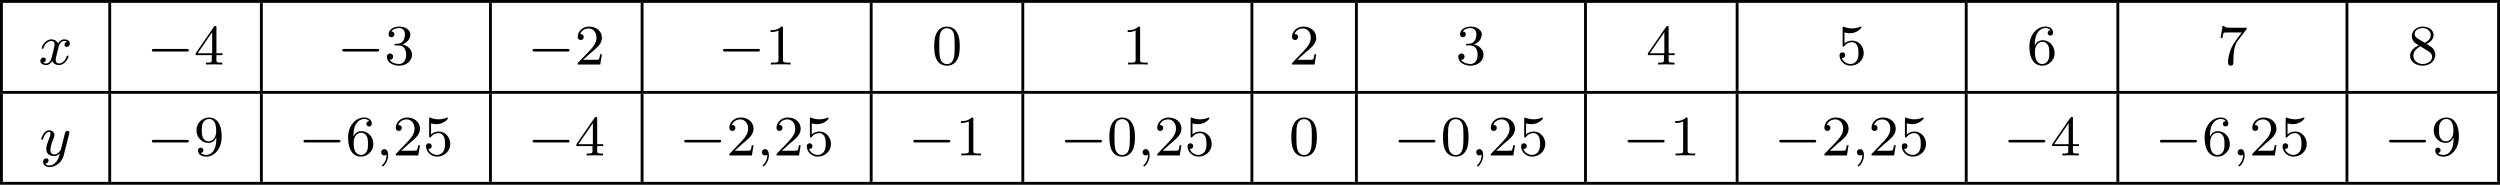 <?xml version='1.0' encoding='UTF-8'?>
<!-- This file was generated by dvisvgm 2.13.3 -->
<svg version='1.1' xmlns='http://www.w3.org/2000/svg' xmlns:xlink='http://www.w3.org/1999/xlink' width='698.456pt' height='51.606pt' viewBox='161.008 938.201 698.456 51.606'>
<defs>
<path id='g1-0' d='M5.571-1.809C5.699-1.809 5.874-1.809 5.874-1.993S5.699-2.176 5.571-2.176H1.004C.877-2.176 .701-2.176 .701-1.993S.877-1.809 1.004-1.809H5.571Z'/>
<path id='g6-48' d='M3.897-2.542C3.897-3.395 3.81-3.913 3.547-4.423C3.196-5.125 2.55-5.3 2.112-5.3C1.108-5.3 .741-4.551 .63-4.328C.343-3.746 .327-2.957 .327-2.542C.327-2.016 .351-1.211 .733-.574C1.1 .016 1.69 .167 2.112 .167C2.495 .167 3.18 .048 3.579-.741C3.873-1.315 3.897-2.024 3.897-2.542ZM2.112-.056C1.841-.056 1.291-.183 1.124-1.02C1.036-1.474 1.036-2.224 1.036-2.638C1.036-3.188 1.036-3.746 1.124-4.184C1.291-4.997 1.913-5.077 2.112-5.077C2.383-5.077 2.933-4.941 3.092-4.216C3.188-3.778 3.188-3.18 3.188-2.638C3.188-2.168 3.188-1.451 3.092-1.004C2.925-.167 2.375-.056 2.112-.056Z'/>
<path id='g6-49' d='M2.503-5.077C2.503-5.292 2.487-5.3 2.271-5.3C1.945-4.981 1.522-4.79 .765-4.79V-4.527C.98-4.527 1.411-4.527 1.873-4.742V-.654C1.873-.359 1.849-.263 1.092-.263H.813V0C1.14-.024 1.825-.024 2.184-.024S3.236-.024 3.563 0V-.263H3.284C2.527-.263 2.503-.359 2.503-.654V-5.077Z'/>
<path id='g6-50' d='M2.248-1.626C2.375-1.745 2.71-2.008 2.837-2.12C3.332-2.574 3.802-3.013 3.802-3.738C3.802-4.686 3.005-5.3 2.008-5.3C1.052-5.3 .422-4.575 .422-3.866C.422-3.475 .733-3.419 .845-3.419C1.012-3.419 1.259-3.539 1.259-3.842C1.259-4.256 .861-4.256 .765-4.256C.996-4.838 1.53-5.037 1.921-5.037C2.662-5.037 3.045-4.407 3.045-3.738C3.045-2.909 2.463-2.303 1.522-1.339L.518-.303C.422-.215 .422-.199 .422 0H3.571L3.802-1.427H3.555C3.531-1.267 3.467-.869 3.371-.717C3.324-.654 2.718-.654 2.59-.654H1.172L2.248-1.626Z'/>
<path id='g6-51' d='M2.016-2.662C2.646-2.662 3.045-2.2 3.045-1.363C3.045-.367 2.479-.072 2.056-.072C1.618-.072 1.02-.231 .741-.654C1.028-.654 1.227-.837 1.227-1.1C1.227-1.355 1.044-1.538 .789-1.538C.574-1.538 .351-1.403 .351-1.084C.351-.327 1.164 .167 2.072 .167C3.132 .167 3.873-.566 3.873-1.363C3.873-2.024 3.347-2.63 2.534-2.805C3.164-3.029 3.634-3.571 3.634-4.208S2.917-5.3 2.088-5.3C1.235-5.3 .59-4.838 .59-4.232C.59-3.937 .789-3.81 .996-3.81C1.243-3.81 1.403-3.985 1.403-4.216C1.403-4.511 1.148-4.623 .972-4.631C1.307-5.069 1.921-5.093 2.064-5.093C2.271-5.093 2.877-5.029 2.877-4.208C2.877-3.65 2.646-3.316 2.534-3.188C2.295-2.941 2.112-2.925 1.626-2.893C1.474-2.885 1.411-2.877 1.411-2.774C1.411-2.662 1.482-2.662 1.618-2.662H2.016Z'/>
<path id='g6-52' d='M3.14-5.157C3.14-5.316 3.14-5.38 2.973-5.38C2.869-5.38 2.861-5.372 2.782-5.26L.239-1.57V-1.307H2.487V-.646C2.487-.351 2.463-.263 1.849-.263H1.666V0C2.343-.024 2.359-.024 2.813-.024S3.284-.024 3.961 0V-.263H3.778C3.164-.263 3.14-.351 3.14-.646V-1.307H3.985V-1.57H3.14V-5.157ZM2.542-4.511V-1.57H.518L2.542-4.511Z'/>
<path id='g6-53' d='M1.116-4.479C1.219-4.447 1.538-4.368 1.873-4.368C2.869-4.368 3.475-5.069 3.475-5.189C3.475-5.276 3.419-5.3 3.379-5.3C3.363-5.3 3.347-5.3 3.276-5.26C2.965-5.141 2.598-5.045 2.168-5.045C1.698-5.045 1.307-5.165 1.06-5.26C.98-5.3 .964-5.3 .956-5.3C.853-5.3 .853-5.212 .853-5.069V-2.734C.853-2.59 .853-2.495 .98-2.495C1.044-2.495 1.068-2.527 1.108-2.59C1.203-2.71 1.506-3.116 2.184-3.116C2.63-3.116 2.845-2.75 2.917-2.598C3.053-2.311 3.068-1.945 3.068-1.634C3.068-1.339 3.061-.909 2.837-.558C2.686-.319 2.367-.072 1.945-.072C1.427-.072 .917-.399 .733-.917C.757-.909 .805-.909 .813-.909C1.036-.909 1.211-1.052 1.211-1.299C1.211-1.594 .98-1.698 .821-1.698C.677-1.698 .422-1.618 .422-1.275C.422-.558 1.044 .167 1.961 .167C2.957 .167 3.802-.606 3.802-1.594C3.802-2.519 3.132-3.339 2.192-3.339C1.793-3.339 1.419-3.212 1.116-2.941V-4.479Z'/>
<path id='g6-54' d='M1.1-2.638C1.1-3.3 1.156-3.881 1.443-4.368C1.682-4.766 2.088-5.093 2.59-5.093C2.75-5.093 3.116-5.069 3.3-4.79C2.941-4.774 2.909-4.503 2.909-4.415C2.909-4.176 3.092-4.041 3.284-4.041C3.427-4.041 3.658-4.129 3.658-4.431C3.658-4.91 3.3-5.3 2.582-5.3C1.474-5.3 .351-4.248 .351-2.527C.351-.367 1.355 .167 2.128 .167C2.511 .167 2.925 .064 3.284-.279C3.602-.59 3.873-.925 3.873-1.618C3.873-2.662 3.084-3.395 2.2-3.395C1.626-3.395 1.283-3.029 1.1-2.638ZM2.128-.072C1.706-.072 1.443-.367 1.323-.59C1.14-.948 1.124-1.49 1.124-1.793C1.124-2.582 1.554-3.172 2.168-3.172C2.566-3.172 2.805-2.965 2.957-2.686C3.124-2.391 3.124-2.032 3.124-1.626S3.124-.869 2.965-.582C2.758-.215 2.479-.072 2.128-.072Z'/>
<path id='g6-55' d='M4.033-4.854C4.105-4.941 4.105-4.957 4.105-5.133H2.08C1.881-5.133 1.634-5.141 1.435-5.157C1.02-5.189 1.012-5.26 .988-5.388H.741L.47-3.706H.717C.733-3.826 .821-4.376 .933-4.439C1.02-4.479 1.618-4.479 1.737-4.479H3.427L2.606-3.379C1.698-2.168 1.506-.909 1.506-.279C1.506-.199 1.506 .167 1.881 .167S2.256-.191 2.256-.287V-.669C2.256-1.817 2.447-2.758 2.837-3.276L4.033-4.854Z'/>
<path id='g6-56' d='M2.646-2.877C3.092-3.092 3.634-3.491 3.634-4.113C3.634-4.87 2.861-5.3 2.12-5.3C1.275-5.3 .59-4.718 .59-3.969C.59-3.674 .693-3.403 .893-3.172C1.028-3.005 1.06-2.989 1.554-2.678C.566-2.24 .351-1.658 .351-1.211C.351-.335 1.235 .167 2.104 .167C3.084 .167 3.873-.494 3.873-1.339C3.873-1.841 3.602-2.176 3.475-2.311C3.339-2.439 3.332-2.447 2.646-2.877ZM1.411-3.626C1.18-3.762 .988-3.993 .988-4.272C.988-4.774 1.538-5.093 2.104-5.093C2.726-5.093 3.236-4.67 3.236-4.113C3.236-3.65 2.877-3.26 2.407-3.029L1.411-3.626ZM1.801-2.534C1.833-2.519 2.742-1.961 2.877-1.873C3.005-1.801 3.419-1.546 3.419-1.068C3.419-.454 2.774-.072 2.12-.072C1.411-.072 .805-.558 .805-1.211C.805-1.809 1.251-2.279 1.801-2.534Z'/>
<path id='g6-57' d='M3.124-2.351C3.124-.406 2.2-.072 1.737-.072C1.57-.072 1.156-.096 .94-.343C1.291-.375 1.315-.638 1.315-.717C1.315-.956 1.132-1.092 .94-1.092C.797-1.092 .566-1.004 .566-.701C.566-.159 1.012 .167 1.745 .167C2.837 .167 3.873-.917 3.873-2.622C3.873-4.694 2.957-5.3 2.136-5.3C1.196-5.3 .351-4.567 .351-3.523C.351-2.495 1.124-1.745 2.024-1.745C2.59-1.745 2.933-2.104 3.124-2.511V-2.351ZM2.056-1.969C1.69-1.969 1.459-2.136 1.283-2.431C1.1-2.726 1.1-3.108 1.1-3.515C1.1-3.985 1.1-4.32 1.315-4.647C1.514-4.933 1.769-5.093 2.144-5.093C2.678-5.093 2.909-4.567 2.933-4.527C3.1-4.136 3.108-3.515 3.108-3.355C3.108-2.726 2.766-1.969 2.056-1.969Z'/>
<path id='g2-59' d='M1.49-.12C1.49 .399 1.379 .853 .885 1.347C.853 1.371 .837 1.387 .837 1.427C.837 1.49 .901 1.538 .956 1.538C1.052 1.538 1.714 .909 1.714-.024C1.714-.534 1.522-.885 1.172-.885C.893-.885 .733-.662 .733-.446C.733-.223 .885 0 1.18 0C1.371 0 1.49-.112 1.49-.12Z'/>
<path id='g2-120' d='M3.993-3.18C3.642-3.092 3.626-2.782 3.626-2.75C3.626-2.574 3.762-2.455 3.937-2.455S4.384-2.59 4.384-2.933C4.384-3.387 3.881-3.515 3.587-3.515C3.212-3.515 2.909-3.252 2.726-2.941C2.55-3.363 2.136-3.515 1.809-3.515C.94-3.515 .454-2.519 .454-2.295C.454-2.224 .51-2.192 .574-2.192C.669-2.192 .685-2.232 .709-2.327C.893-2.909 1.371-3.292 1.785-3.292C2.096-3.292 2.248-3.068 2.248-2.782C2.248-2.622 2.152-2.256 2.088-2C2.032-1.769 1.857-1.06 1.817-.909C1.706-.478 1.419-.143 1.06-.143C1.028-.143 .821-.143 .654-.255C1.02-.343 1.02-.677 1.02-.685C1.02-.869 .877-.98 .701-.98C.486-.98 .255-.797 .255-.494C.255-.128 .646 .08 1.052 .08C1.474 .08 1.769-.239 1.913-.494C2.088-.104 2.455 .08 2.837 .08C3.706 .08 4.184-.917 4.184-1.14C4.184-1.219 4.121-1.243 4.065-1.243C3.969-1.243 3.953-1.188 3.929-1.108C3.77-.574 3.316-.143 2.853-.143C2.59-.143 2.399-.319 2.399-.654C2.399-.813 2.447-.996 2.558-1.443C2.614-1.682 2.79-2.383 2.829-2.534C2.941-2.949 3.22-3.292 3.579-3.292C3.618-3.292 3.826-3.292 3.993-3.18Z'/>
<path id='g2-121' d='M4.129-3.005C4.16-3.116 4.16-3.132 4.16-3.188C4.16-3.387 4.001-3.435 3.905-3.435C3.866-3.435 3.682-3.427 3.579-3.22C3.563-3.18 3.491-2.893 3.451-2.726L2.973-.813C2.965-.789 2.622-.143 2.04-.143C1.65-.143 1.514-.43 1.514-.789C1.514-1.251 1.785-1.961 1.969-2.423C2.048-2.622 2.072-2.694 2.072-2.837C2.072-3.276 1.722-3.515 1.355-3.515C.566-3.515 .239-2.391 .239-2.295C.239-2.224 .295-2.192 .359-2.192C.462-2.192 .47-2.24 .494-2.319C.701-3.013 1.044-3.292 1.331-3.292C1.451-3.292 1.522-3.212 1.522-3.029C1.522-2.861 1.459-2.678 1.403-2.534C1.076-1.69 .94-1.283 .94-.909C.94-.128 1.53 .08 2 .08C2.375 .08 2.646-.088 2.837-.271C2.726 .175 2.646 .486 2.343 .869C2.08 1.196 1.761 1.403 1.403 1.403C1.267 1.403 .964 1.379 .805 1.14C1.227 1.108 1.259 .749 1.259 .701C1.259 .51 1.116 .406 .948 .406C.773 .406 .494 .542 .494 .933C.494 1.307 .837 1.626 1.403 1.626C2.216 1.626 3.132 .972 3.371 .008L4.129-3.005Z'/>
</defs>
<g id='page2' transform='matrix(2 0 0 2 0 0)'>
<rect x='80.504' y='469.1' height='.399' width='349.228'/>
<rect x='80.504' y='469.499' height='12.304' width='.399'/>
<use x='85.884' y='478.112' xlink:href='#g2-120'/>
<rect x='95.632' y='469.499' height='12.304' width='.399'/>
<use x='101.012' y='478.112' xlink:href='#g1-0'/>
<use x='107.598' y='478.112' xlink:href='#g6-52'/>
<rect x='116.814' y='469.499' height='12.304' width='.399'/>
<use x='127.604' y='478.112' xlink:href='#g1-0'/>
<use x='134.191' y='478.112' xlink:href='#g6-51'/>
<rect x='148.816' y='469.499' height='12.304' width='.399'/>
<use x='154.196' y='478.112' xlink:href='#g1-0'/>
<use x='160.783' y='478.112' xlink:href='#g6-50'/>
<rect x='169.998' y='469.499' height='12.304' width='.399'/>
<use x='180.789' y='478.112' xlink:href='#g1-0'/>
<use x='187.375' y='478.112' xlink:href='#g6-49'/>
<rect x='202.001' y='469.499' height='12.304' width='.399'/>
<use x='210.674' y='478.112' xlink:href='#g6-48'/>
<rect x='223.183' y='469.499' height='12.304' width='.399'/>
<use x='237.266' y='478.112' xlink:href='#g6-49'/>
<rect x='255.185' y='469.499' height='12.304' width='.399'/>
<use x='260.565' y='478.112' xlink:href='#g6-50'/>
<rect x='269.781' y='469.499' height='12.304' width='.399'/>
<use x='283.864' y='478.112' xlink:href='#g6-51'/>
<rect x='301.783' y='469.499' height='12.304' width='.399'/>
<use x='310.456' y='478.112' xlink:href='#g6-52'/>
<rect x='322.965' y='469.499' height='12.304' width='.399'/>
<use x='337.048' y='478.112' xlink:href='#g6-53'/>
<rect x='354.967' y='469.499' height='12.304' width='.399'/>
<use x='363.641' y='478.112' xlink:href='#g6-54'/>
<rect x='376.149' y='469.499' height='12.304' width='.399'/>
<use x='390.233' y='478.112' xlink:href='#g6-55'/>
<rect x='408.152' y='469.499' height='12.304' width='.399'/>
<use x='416.825' y='478.112' xlink:href='#g6-56'/>
<rect x='429.334' y='469.499' height='12.304' width='.399'/>
<rect x='80.504' y='481.803' height='.399' width='349.228'/>
<rect x='80.504' y='482.201' height='12.304' width='.399'/>
<use x='86.031' y='490.814' xlink:href='#g2-121'/>
<rect x='95.632' y='482.201' height='12.304' width='.399'/>
<use x='101.012' y='490.814' xlink:href='#g1-0'/>
<use x='107.598' y='490.814' xlink:href='#g6-57'/>
<rect x='116.814' y='482.201' height='12.304' width='.399'/>
<use x='122.194' y='490.814' xlink:href='#g1-0'/>
<use x='128.78' y='490.814' xlink:href='#g6-54'/>
<use x='133.014' y='490.814' xlink:href='#g2-59'/>
<use x='135.367' y='490.814' xlink:href='#g6-50'/>
<use x='139.601' y='490.814' xlink:href='#g6-53'/>
<rect x='148.816' y='482.201' height='12.304' width='.399'/>
<use x='154.196' y='490.814' xlink:href='#g1-0'/>
<use x='160.783' y='490.814' xlink:href='#g6-52'/>
<rect x='169.998' y='482.201' height='12.304' width='.399'/>
<use x='175.378' y='490.814' xlink:href='#g1-0'/>
<use x='181.965' y='490.814' xlink:href='#g6-50'/>
<use x='186.199' y='490.814' xlink:href='#g2-59'/>
<use x='188.551' y='490.814' xlink:href='#g6-50'/>
<use x='192.785' y='490.814' xlink:href='#g6-53'/>
<rect x='202.001' y='482.201' height='12.304' width='.399'/>
<use x='207.381' y='490.814' xlink:href='#g1-0'/>
<use x='213.967' y='490.814' xlink:href='#g6-49'/>
<rect x='223.183' y='482.201' height='12.304' width='.399'/>
<use x='228.563' y='490.814' xlink:href='#g1-0'/>
<use x='235.149' y='490.814' xlink:href='#g6-48'/>
<use x='239.383' y='490.814' xlink:href='#g2-59'/>
<use x='241.736' y='490.814' xlink:href='#g6-50'/>
<use x='245.97' y='490.814' xlink:href='#g6-53'/>
<rect x='255.185' y='482.201' height='12.304' width='.399'/>
<use x='260.565' y='490.814' xlink:href='#g6-48'/>
<rect x='269.781' y='482.201' height='12.304' width='.399'/>
<use x='275.16' y='490.814' xlink:href='#g1-0'/>
<use x='281.747' y='490.814' xlink:href='#g6-48'/>
<use x='285.981' y='490.814' xlink:href='#g2-59'/>
<use x='288.333' y='490.814' xlink:href='#g6-50'/>
<use x='292.568' y='490.814' xlink:href='#g6-53'/>
<rect x='301.783' y='482.201' height='12.304' width='.399'/>
<use x='307.163' y='490.814' xlink:href='#g1-0'/>
<use x='313.749' y='490.814' xlink:href='#g6-49'/>
<rect x='322.965' y='482.201' height='12.304' width='.399'/>
<use x='328.345' y='490.814' xlink:href='#g1-0'/>
<use x='334.931' y='490.814' xlink:href='#g6-50'/>
<use x='339.165' y='490.814' xlink:href='#g2-59'/>
<use x='341.518' y='490.814' xlink:href='#g6-50'/>
<use x='345.752' y='490.814' xlink:href='#g6-53'/>
<rect x='354.967' y='482.201' height='12.304' width='.399'/>
<use x='360.347' y='490.814' xlink:href='#g1-0'/>
<use x='366.934' y='490.814' xlink:href='#g6-52'/>
<rect x='376.149' y='482.201' height='12.304' width='.399'/>
<use x='381.529' y='490.814' xlink:href='#g1-0'/>
<use x='388.116' y='490.814' xlink:href='#g6-54'/>
<use x='392.35' y='490.814' xlink:href='#g2-59'/>
<use x='394.702' y='490.814' xlink:href='#g6-50'/>
<use x='398.936' y='490.814' xlink:href='#g6-53'/>
<rect x='408.152' y='482.201' height='12.304' width='.399'/>
<use x='413.532' y='490.814' xlink:href='#g1-0'/>
<use x='420.118' y='490.814' xlink:href='#g6-57'/>
<rect x='429.334' y='482.201' height='12.304' width='.399'/>
<rect x='80.504' y='494.505' height='.399' width='349.228'/>
</g>
</svg>